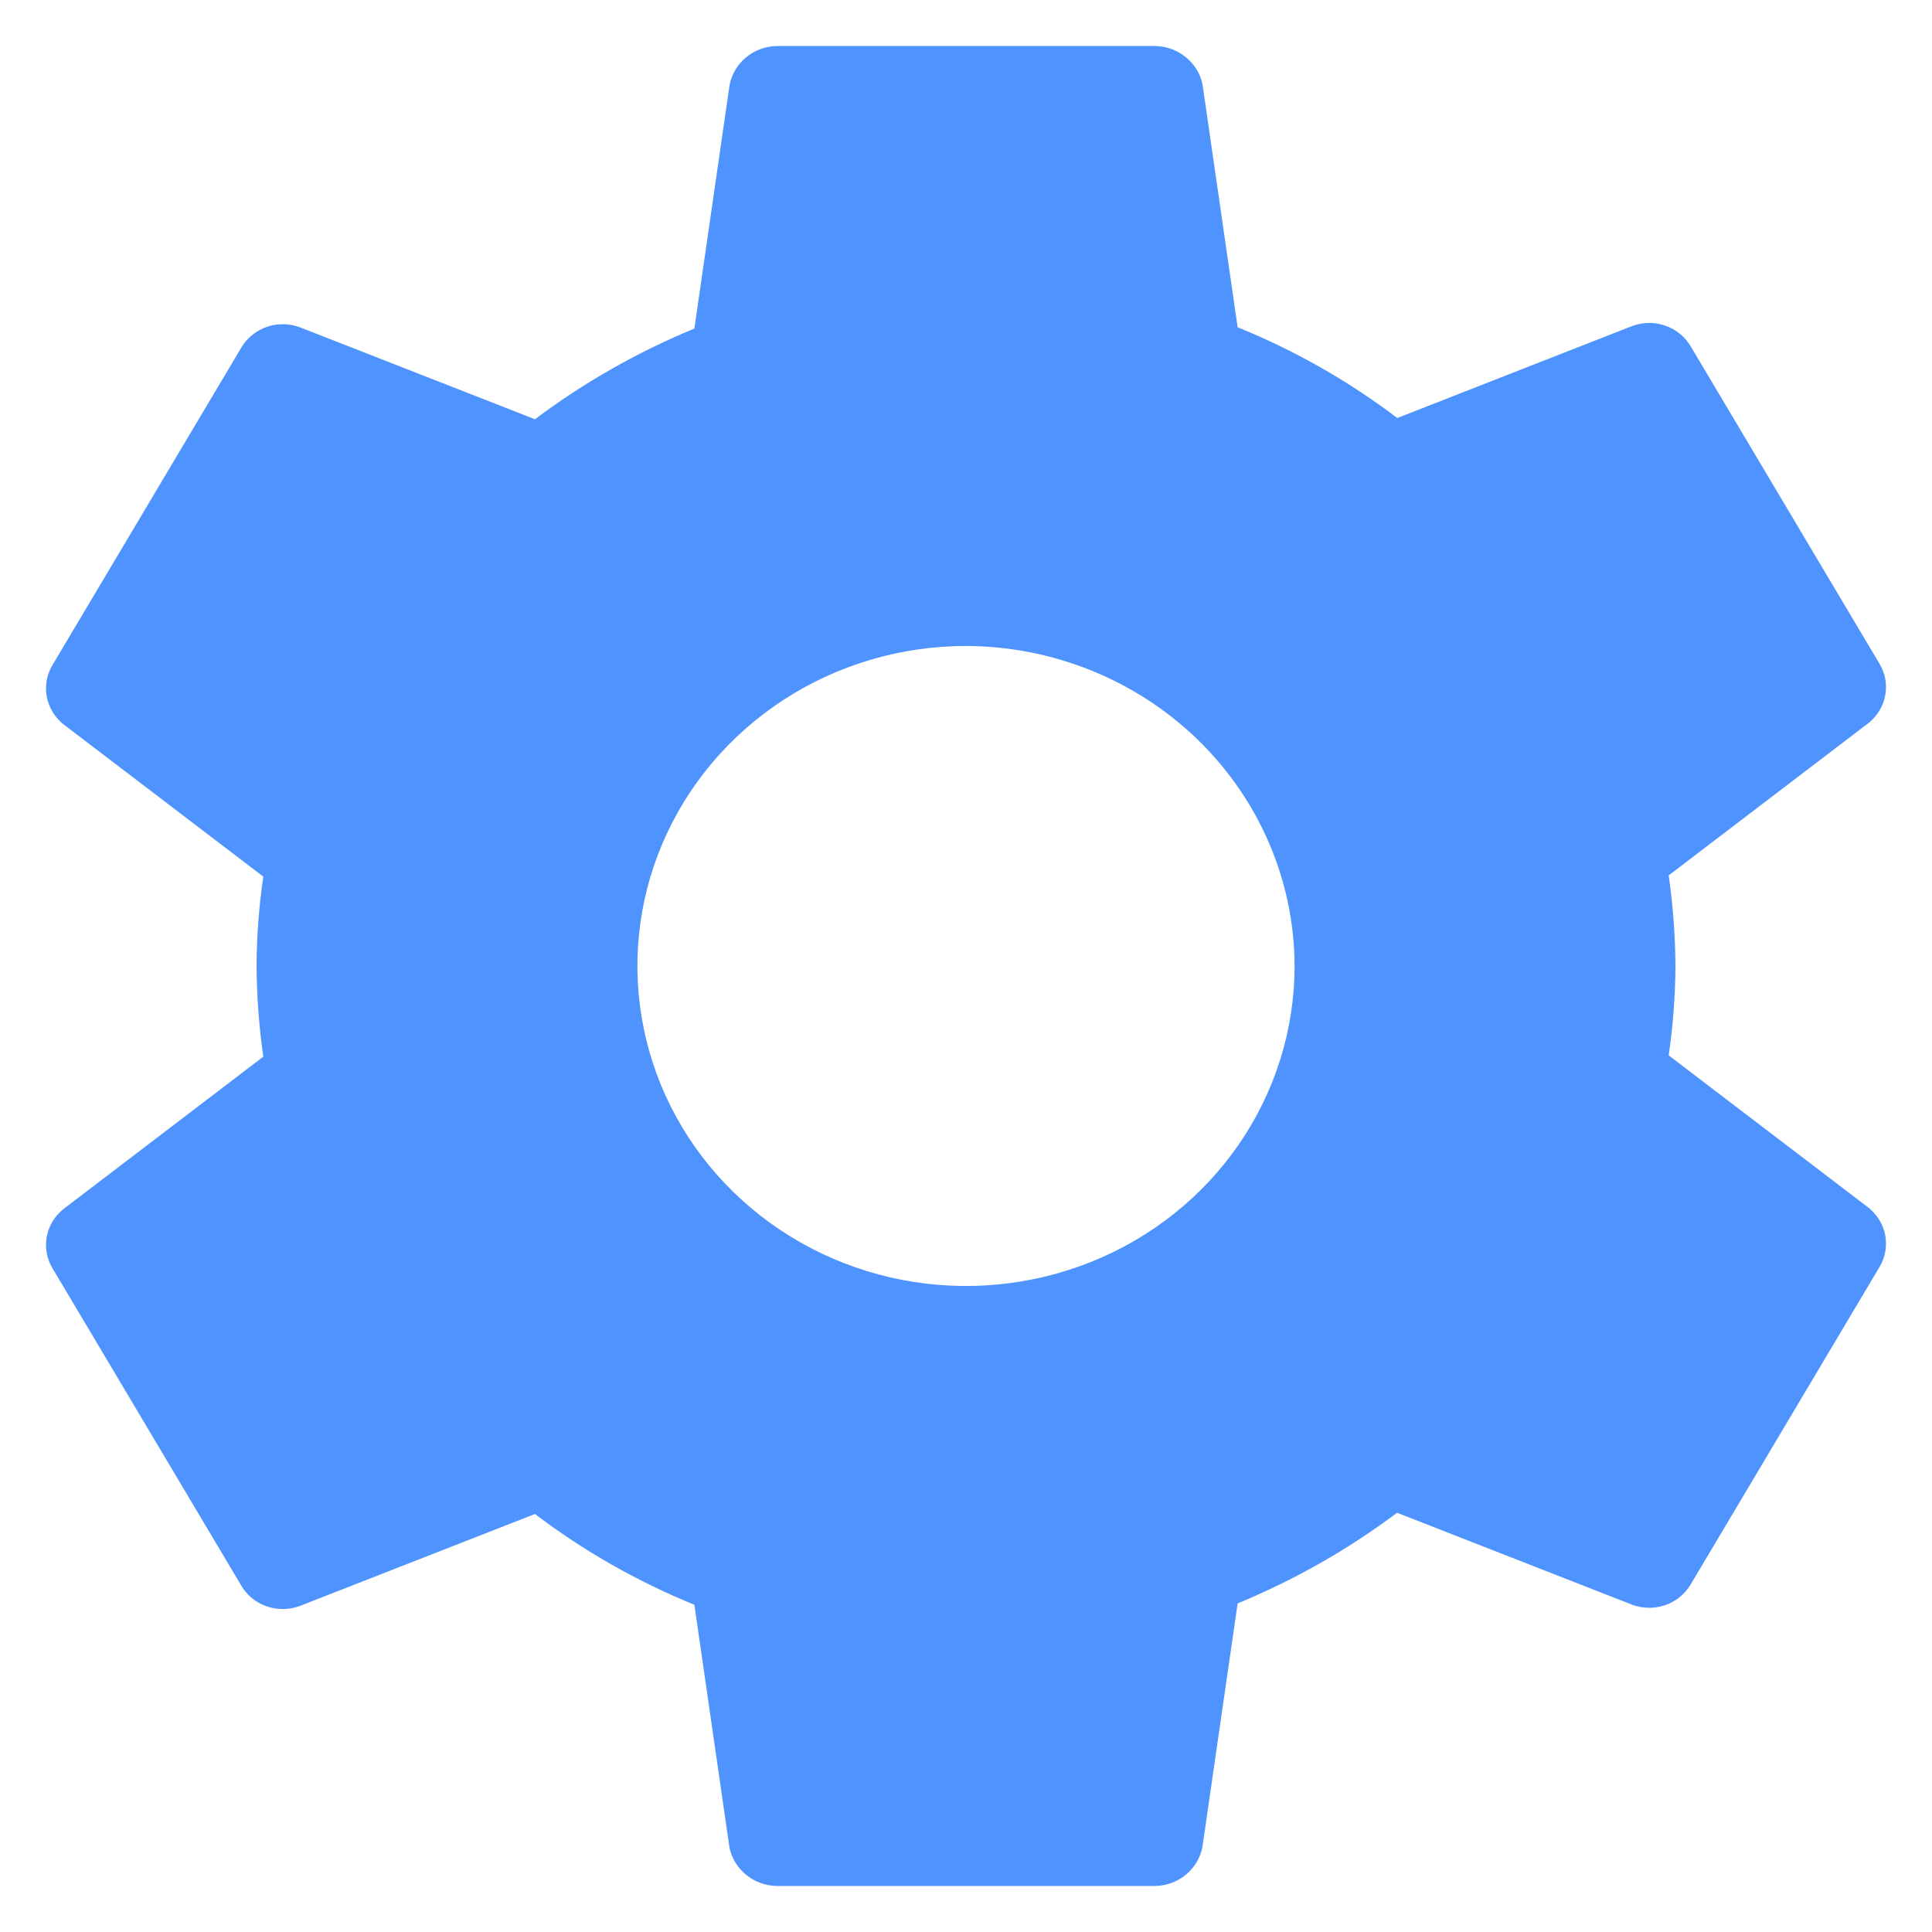 <svg width="42" height="42" viewBox="0 0 42 42" fill="none" xmlns="http://www.w3.org/2000/svg">
<path d="M21 14.043C19.587 14.043 18.206 14.451 17.031 15.216C15.857 15.98 14.941 17.067 14.4 18.338C13.86 19.609 13.718 21.008 13.994 22.357C14.269 23.707 14.95 24.946 15.949 25.919C16.948 26.892 18.221 27.554 19.606 27.823C20.992 28.091 22.428 27.953 23.734 27.427C25.039 26.901 26.155 26.009 26.94 24.865C27.724 23.721 28.143 22.376 28.143 21C28.138 19.157 27.383 17.39 26.045 16.087C24.706 14.784 22.893 14.049 21 14.043ZM36.423 21C36.419 21.65 36.37 22.299 36.276 22.943L40.624 26.257C40.813 26.41 40.941 26.622 40.984 26.858C41.027 27.093 40.983 27.336 40.859 27.543L36.746 34.457C36.621 34.662 36.426 34.817 36.195 34.896C35.964 34.974 35.712 34.971 35.483 34.886L30.371 32.886C29.307 33.684 28.142 34.347 26.905 34.857L26.141 40.143C26.098 40.379 25.972 40.594 25.785 40.751C25.597 40.907 25.36 40.995 25.113 41H16.887C16.645 40.995 16.411 40.911 16.225 40.761C16.038 40.61 15.909 40.402 15.859 40.171L15.095 34.886C13.855 34.381 12.689 33.718 11.629 32.913L6.517 34.913C6.288 34.998 6.036 35.001 5.805 34.923C5.574 34.845 5.379 34.69 5.254 34.485L1.141 27.571C1.017 27.365 0.973 27.122 1.016 26.887C1.059 26.651 1.187 26.438 1.376 26.286L5.724 22.971C5.631 22.318 5.582 21.66 5.577 21C5.581 20.35 5.63 19.701 5.724 19.057L1.376 15.743C1.187 15.59 1.059 15.377 1.016 15.142C0.973 14.907 1.017 14.664 1.141 14.457L5.254 7.543C5.379 7.338 5.574 7.183 5.805 7.104C6.036 7.026 6.288 7.029 6.517 7.114L11.629 9.114C12.693 8.316 13.858 7.653 15.095 7.143L15.859 1.857C15.902 1.621 16.028 1.406 16.215 1.249C16.403 1.093 16.64 1.005 16.887 1H25.113C25.355 1.005 25.589 1.089 25.775 1.24C25.962 1.39 26.091 1.598 26.141 1.829L26.905 7.114C28.147 7.618 29.314 8.282 30.376 9.087L35.483 7.087C35.712 7.002 35.964 6.999 36.195 7.077C36.426 7.155 36.621 7.31 36.746 7.515L40.859 14.43C40.983 14.636 41.027 14.879 40.984 15.114C40.941 15.35 40.813 15.562 40.624 15.715L36.276 19.03C36.369 19.683 36.418 20.341 36.423 21Z" fill="#4F93FF"/>
</svg>
